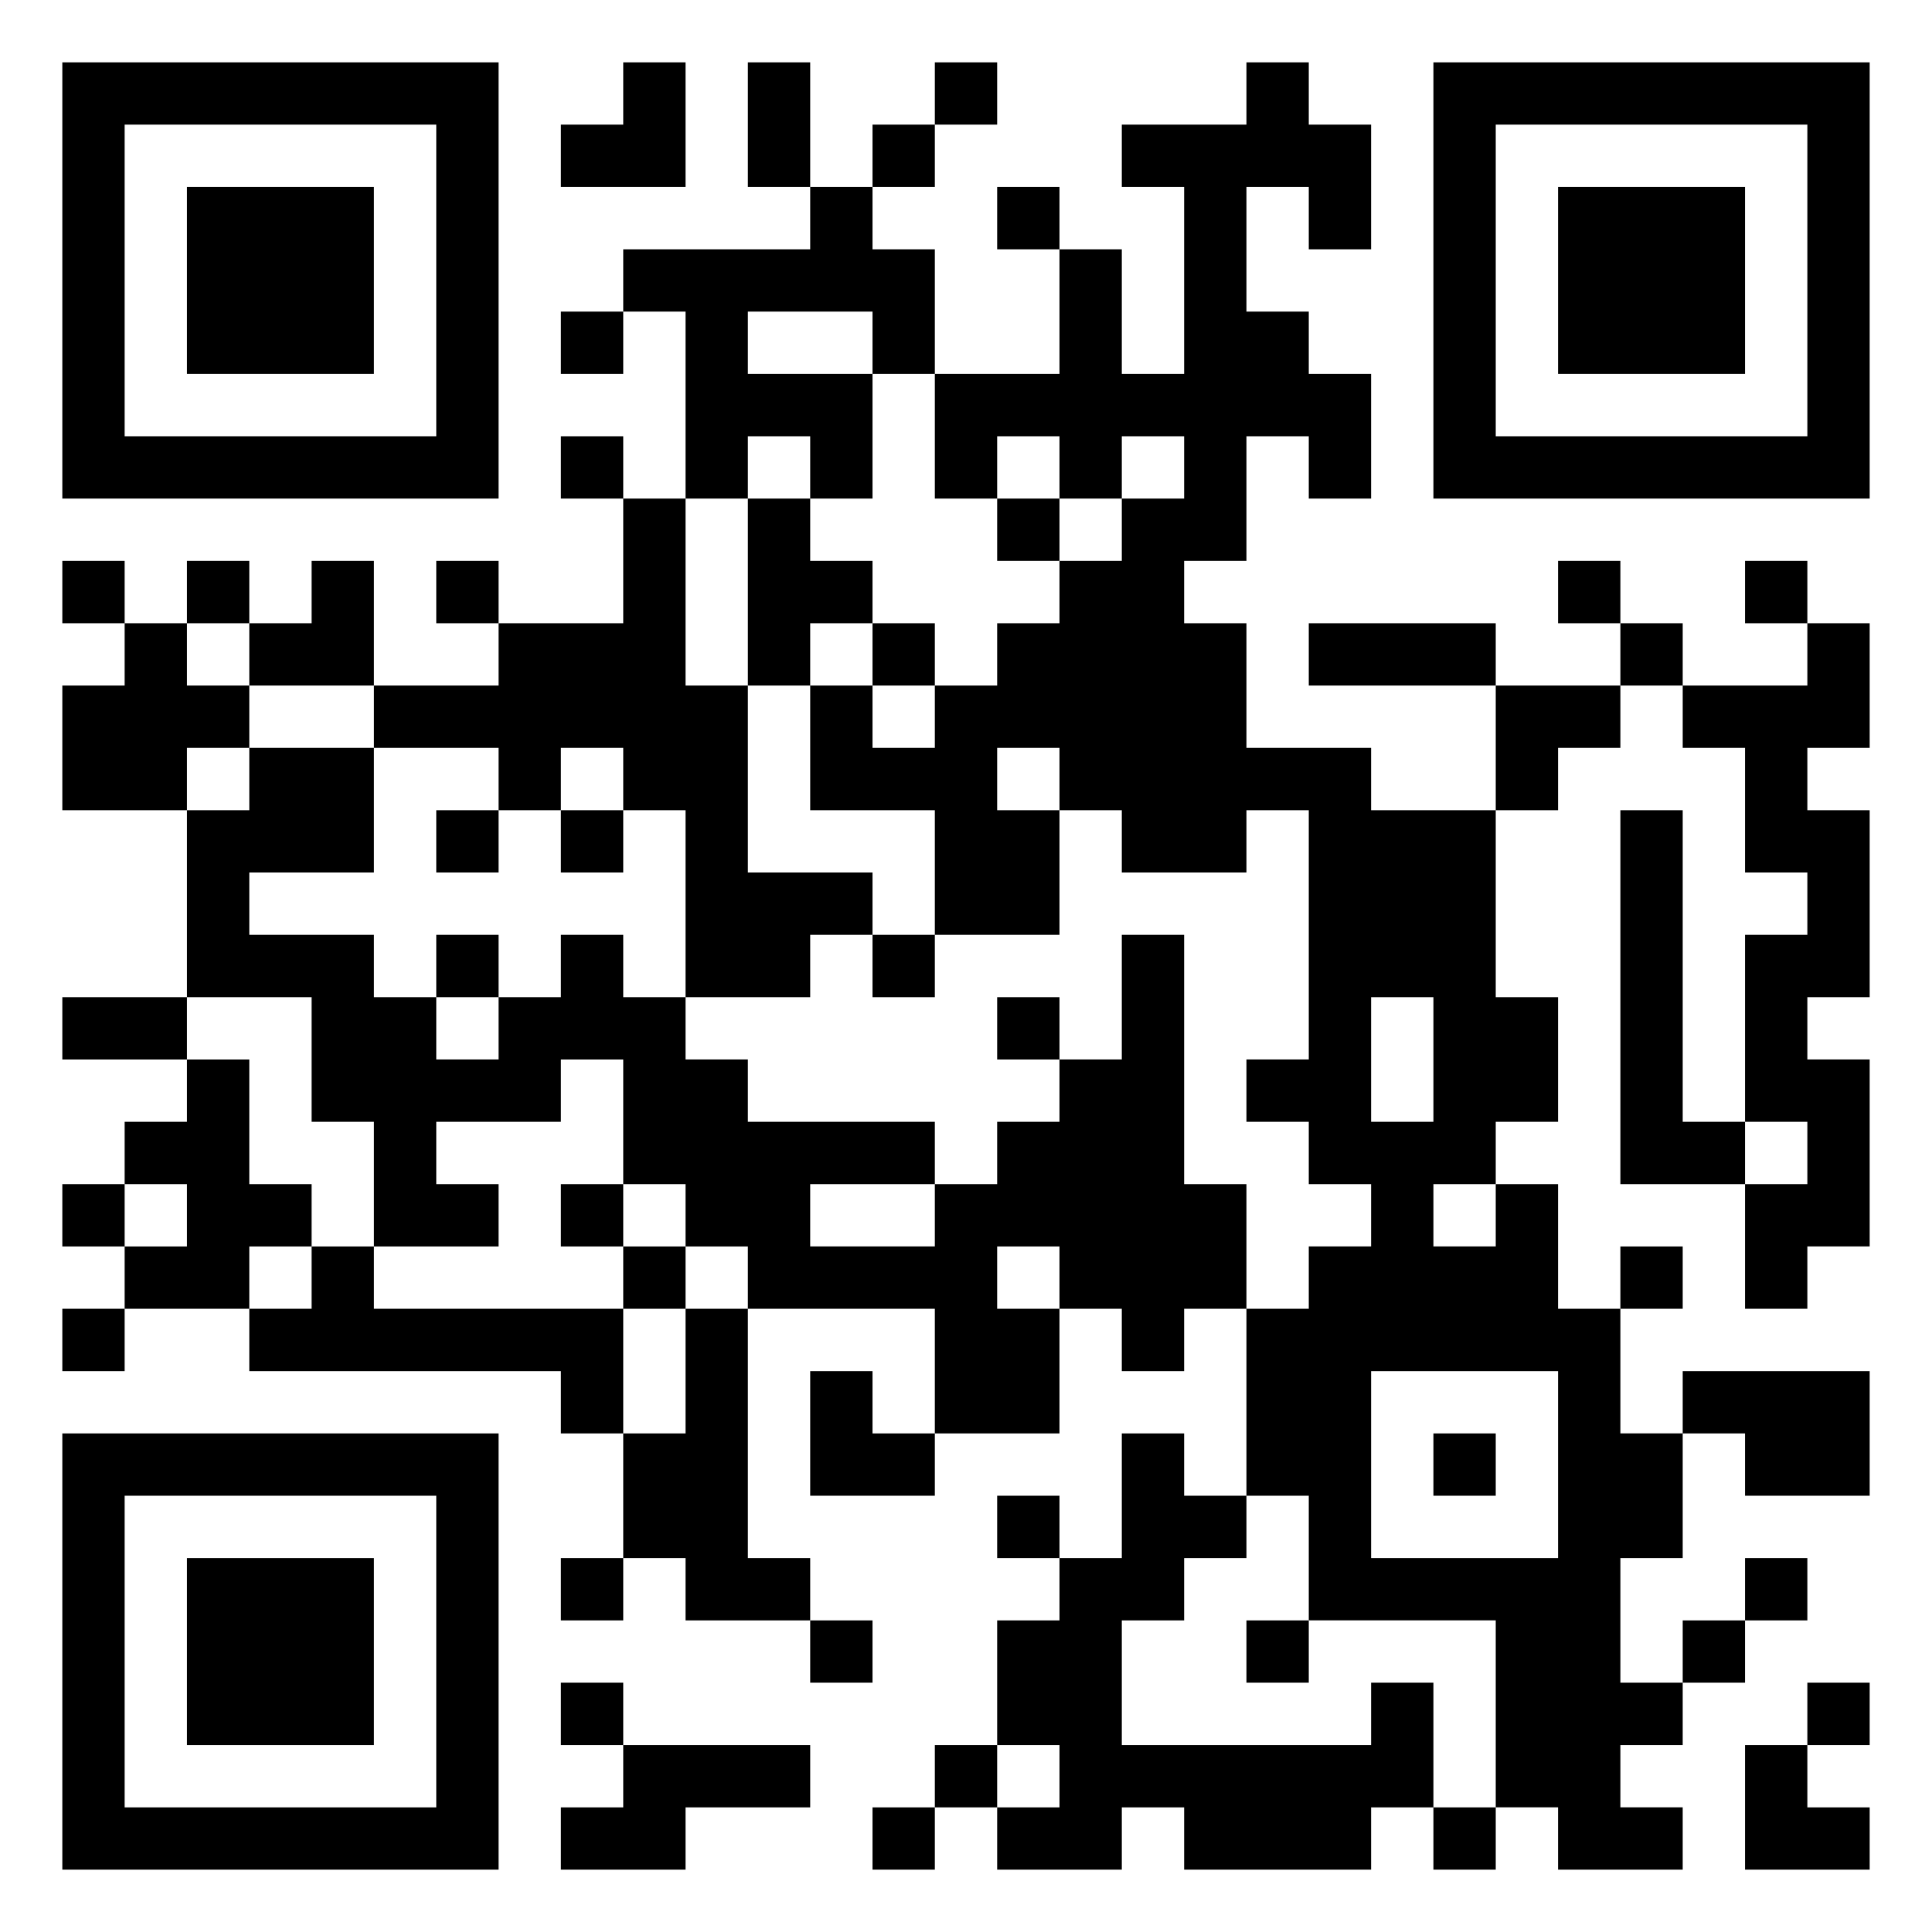 <svg xmlns="http://www.w3.org/2000/svg" width="124" height="124" viewBox="0 0 31 31"><path d="M1 1h7v7h-7zM10 1h1v2h-2v-1h1zM12 1h1v2h-1zM15 1h1v1h-1zM20 1h1v1h1v2h-1v-1h-1v2h1v1h1v2h-1v-1h-1v2h-1v1h1v2h2v1h2v3h1v2h-1v1h-1v1h1v-1h1v2h1v2h1v2h-1v2h1v1h-1v1h1v1h-2v-1h-1v-3h-3v-2h-1v-3h1v-1h1v-1h-1v-1h-1v-1h1v-4h-1v1h-2v-1h-1v-1h-1v1h1v2h-2v-2h-2v-2h1v1h1v-1h1v-1h1v-1h1v-1h1v-1h-1v1h-1v-1h-1v1h-1v-2h2v-2h1v2h1v-3h-1v-1h2zM23 1h7v7h-7zM2 2v5h5v-5zM14 2h1v1h-1zM24 2v5h5v-5zM3 3h3v3h-3zM13 3h1v1h1v2h-1v-1h-2v1h2v2h-1v-1h-1v1h-1v-3h-1v-1h3zM16 3h1v1h-1zM25 3h3v3h-3zM9 5h1v1h-1zM9 7h1v1h-1zM10 8h1v3h1v3h2v1h-1v1h-2v-3h-1v-1h-1v1h-1v-1h-2v-1h2v-1h2zM12 8h1v1h1v1h-1v1h-1zM16 8h1v1h-1zM1 9h1v1h-1zM3 9h1v1h-1zM5 9h1v2h-2v-1h1zM7 9h1v1h-1zM25 9h1v1h-1zM28 9h1v1h-1zM2 10h1v1h1v1h-1v1h-2v-2h1zM14 10h1v1h-1zM21 10h3v1h-3zM26 10h1v1h-1zM29 10h1v2h-1v1h1v3h-1v1h1v3h-1v1h-1v-2h1v-1h-1v-3h1v-1h-1v-2h-1v-1h2zM24 11h2v1h-1v1h-1zM4 12h2v2h-2v1h2v1h1v1h1v-1h1v-1h1v1h1v1h1v1h3v1h-2v1h2v-1h1v-1h1v-1h1v-2h1v4h1v2h-1v1h-1v-1h-1v-1h-1v1h1v2h-2v-2h-3v-1h-1v-1h-1v-2h-1v1h-2v1h1v1h-2v-2h-1v-2h-2v-3h1zM7 13h1v1h-1zM9 13h1v1h-1zM26 13h1v5h1v1h-2zM7 15h1v1h-1zM14 15h1v1h-1zM1 16h2v1h-2zM16 16h1v1h-1zM22 16v2h1v-2zM3 17h1v2h1v1h-1v1h-2v-1h1v-1h-1v-1h1zM1 19h1v1h-1zM9 19h1v1h-1zM5 20h1v1h4v2h-1v-1h-5v-1h1zM10 20h1v1h-1zM26 20h1v1h-1zM1 21h1v1h-1zM11 21h1v4h1v1h-2v-1h-1v-2h1zM13 22h1v1h1v1h-2zM22 22v3h3v-3zM27 22h3v2h-2v-1h-1zM1 23h7v7h-7zM18 23h1v1h1v1h-1v1h-1v2h4v-1h1v2h-1v1h-3v-1h-1v1h-2v-1h1v-1h-1v-2h1v-1h1zM23 23h1v1h-1zM2 24v5h5v-5zM16 24h1v1h-1zM3 25h3v3h-3zM9 25h1v1h-1zM28 25h1v1h-1zM13 26h1v1h-1zM20 26h1v1h-1zM27 26h1v1h-1zM9 27h1v1h-1zM29 27h1v1h-1zM10 28h3v1h-2v1h-2v-1h1zM15 28h1v1h-1zM28 28h1v1h1v1h-2zM14 29h1v1h-1zM23 29h1v1h-1z"/></svg>